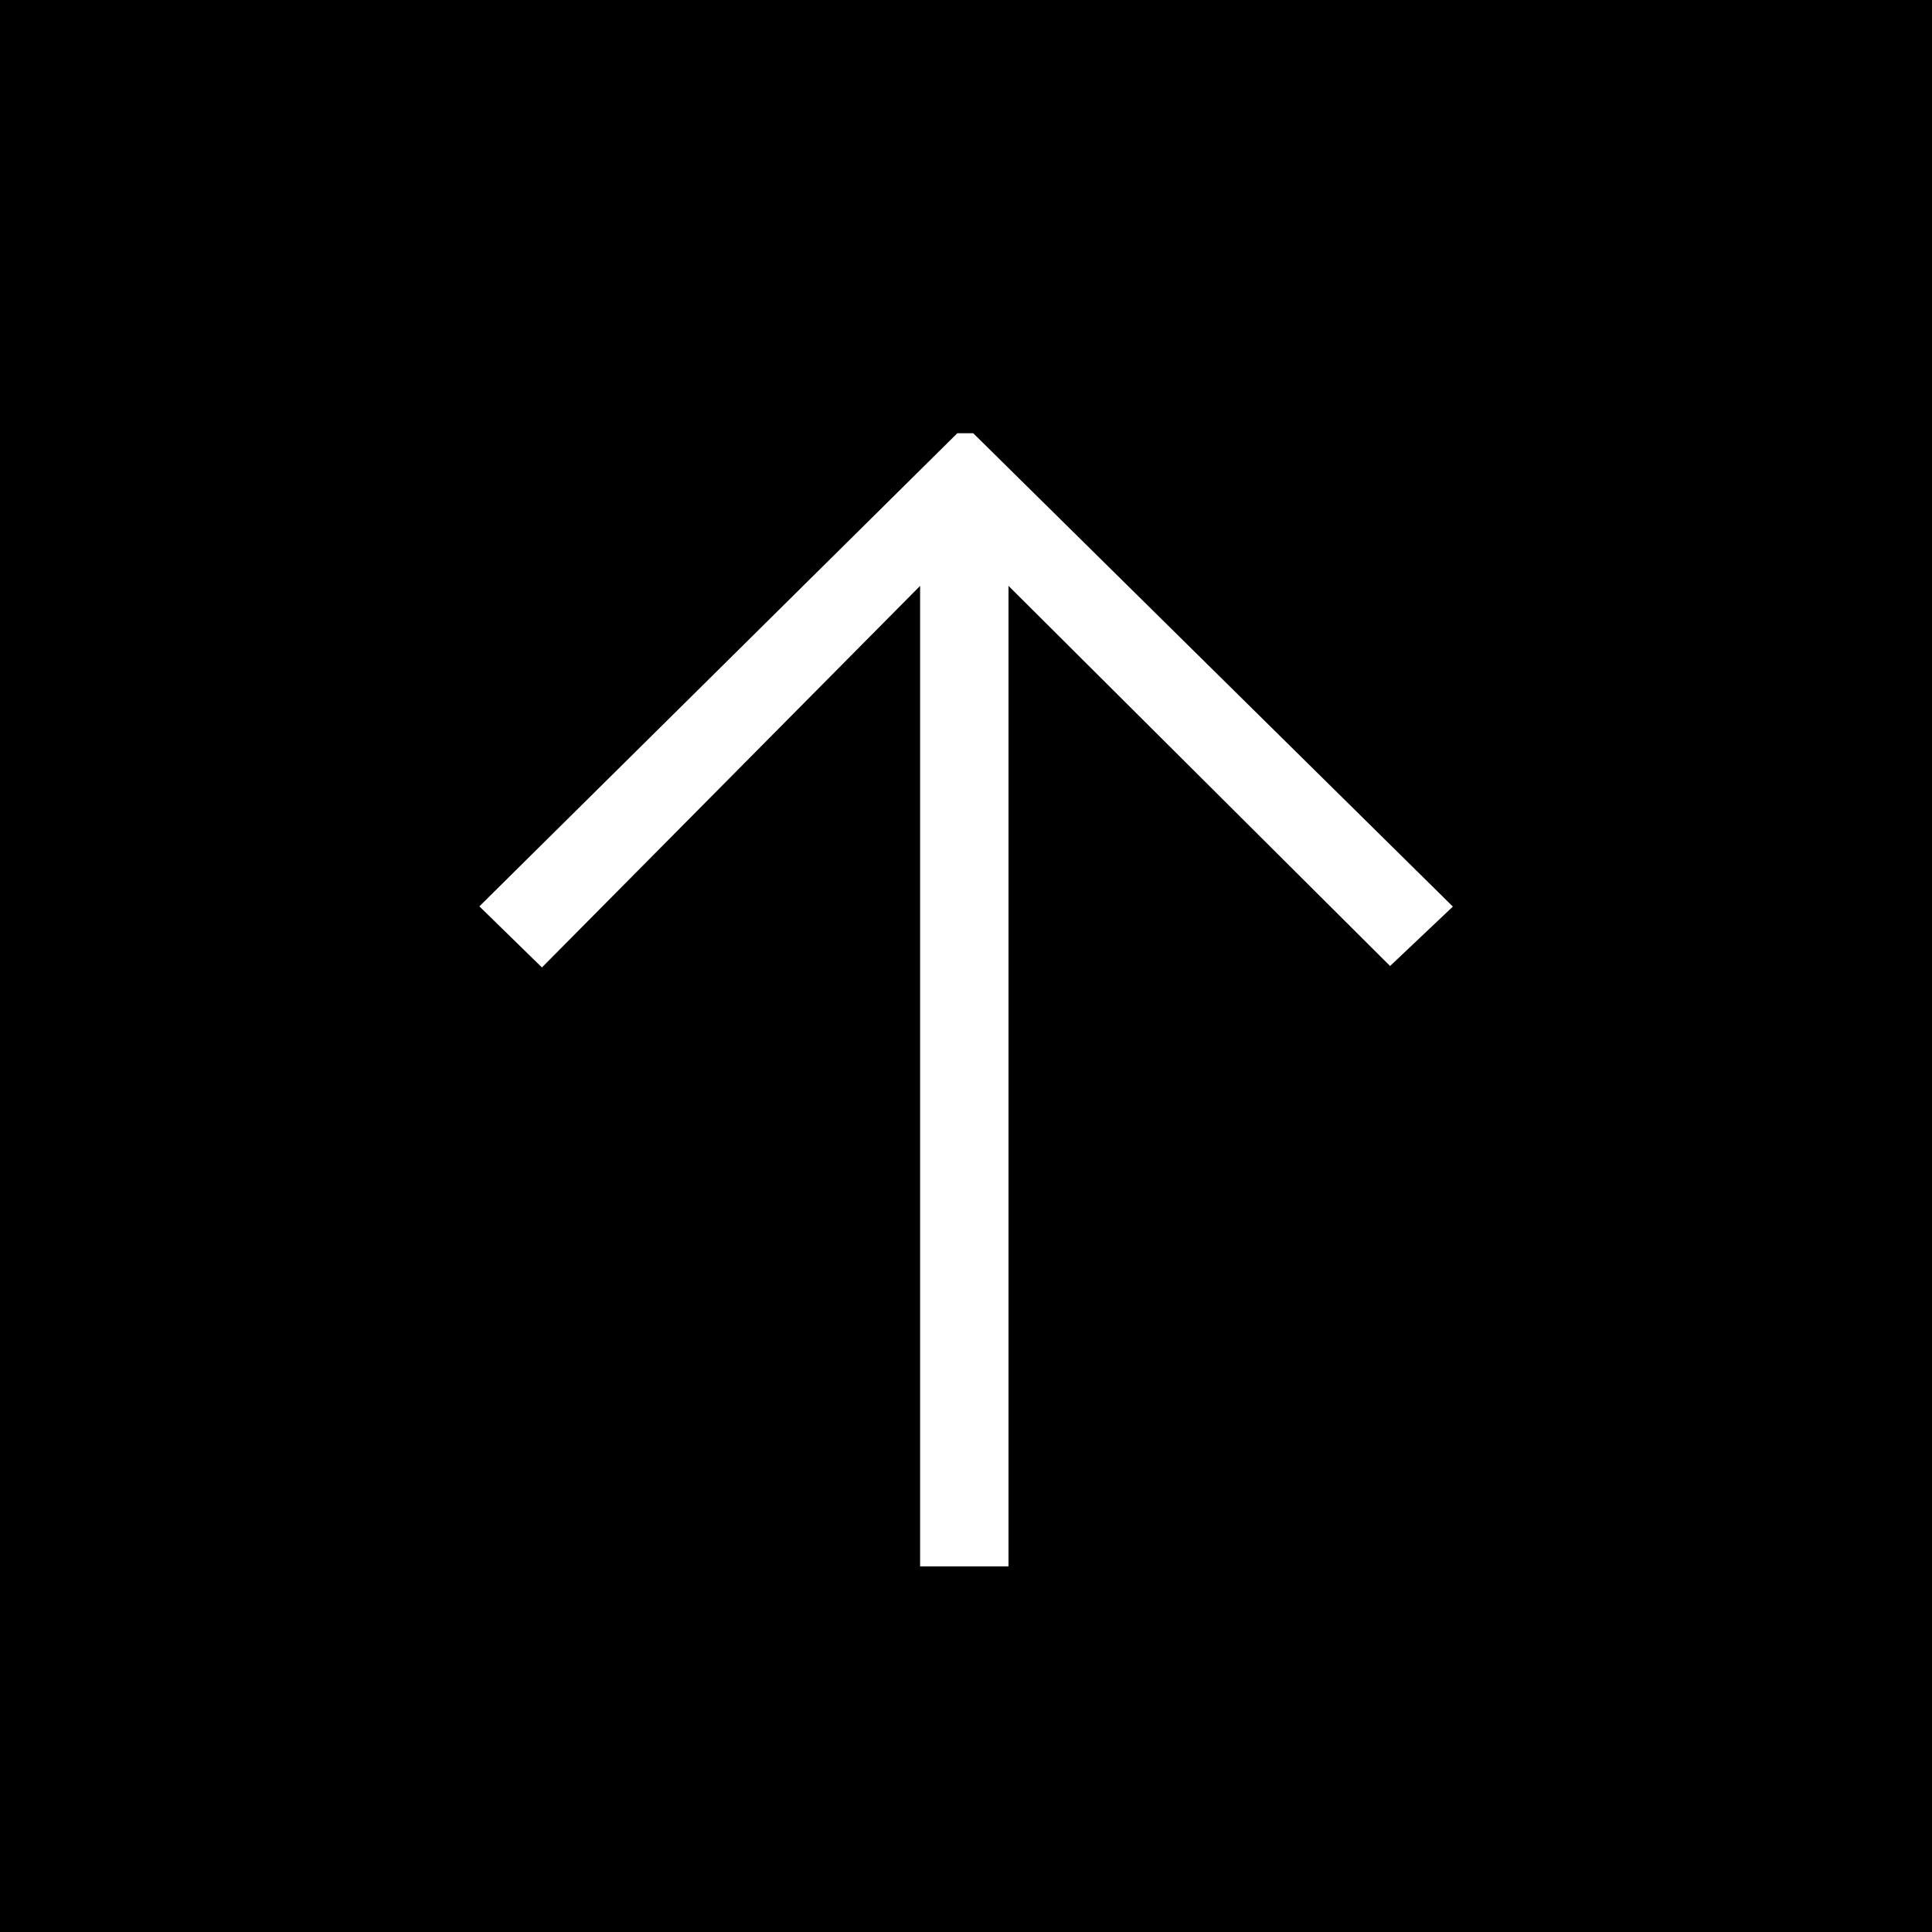 <?xml version="1.0" encoding="UTF-8"?><svg id="a" xmlns="http://www.w3.org/2000/svg" width="40" height="40" viewBox="0 0 40 40" role="img"><title>Nach oben</title><path d="M9.92,18.77l9.9-9.8h.33l9.93,9.8-1.3,1.23-7.9-7.87v20.3h-1.83V12.13l-7.83,7.9-1.3-1.27ZM0,40H40V0H0V40Z"/></svg>
